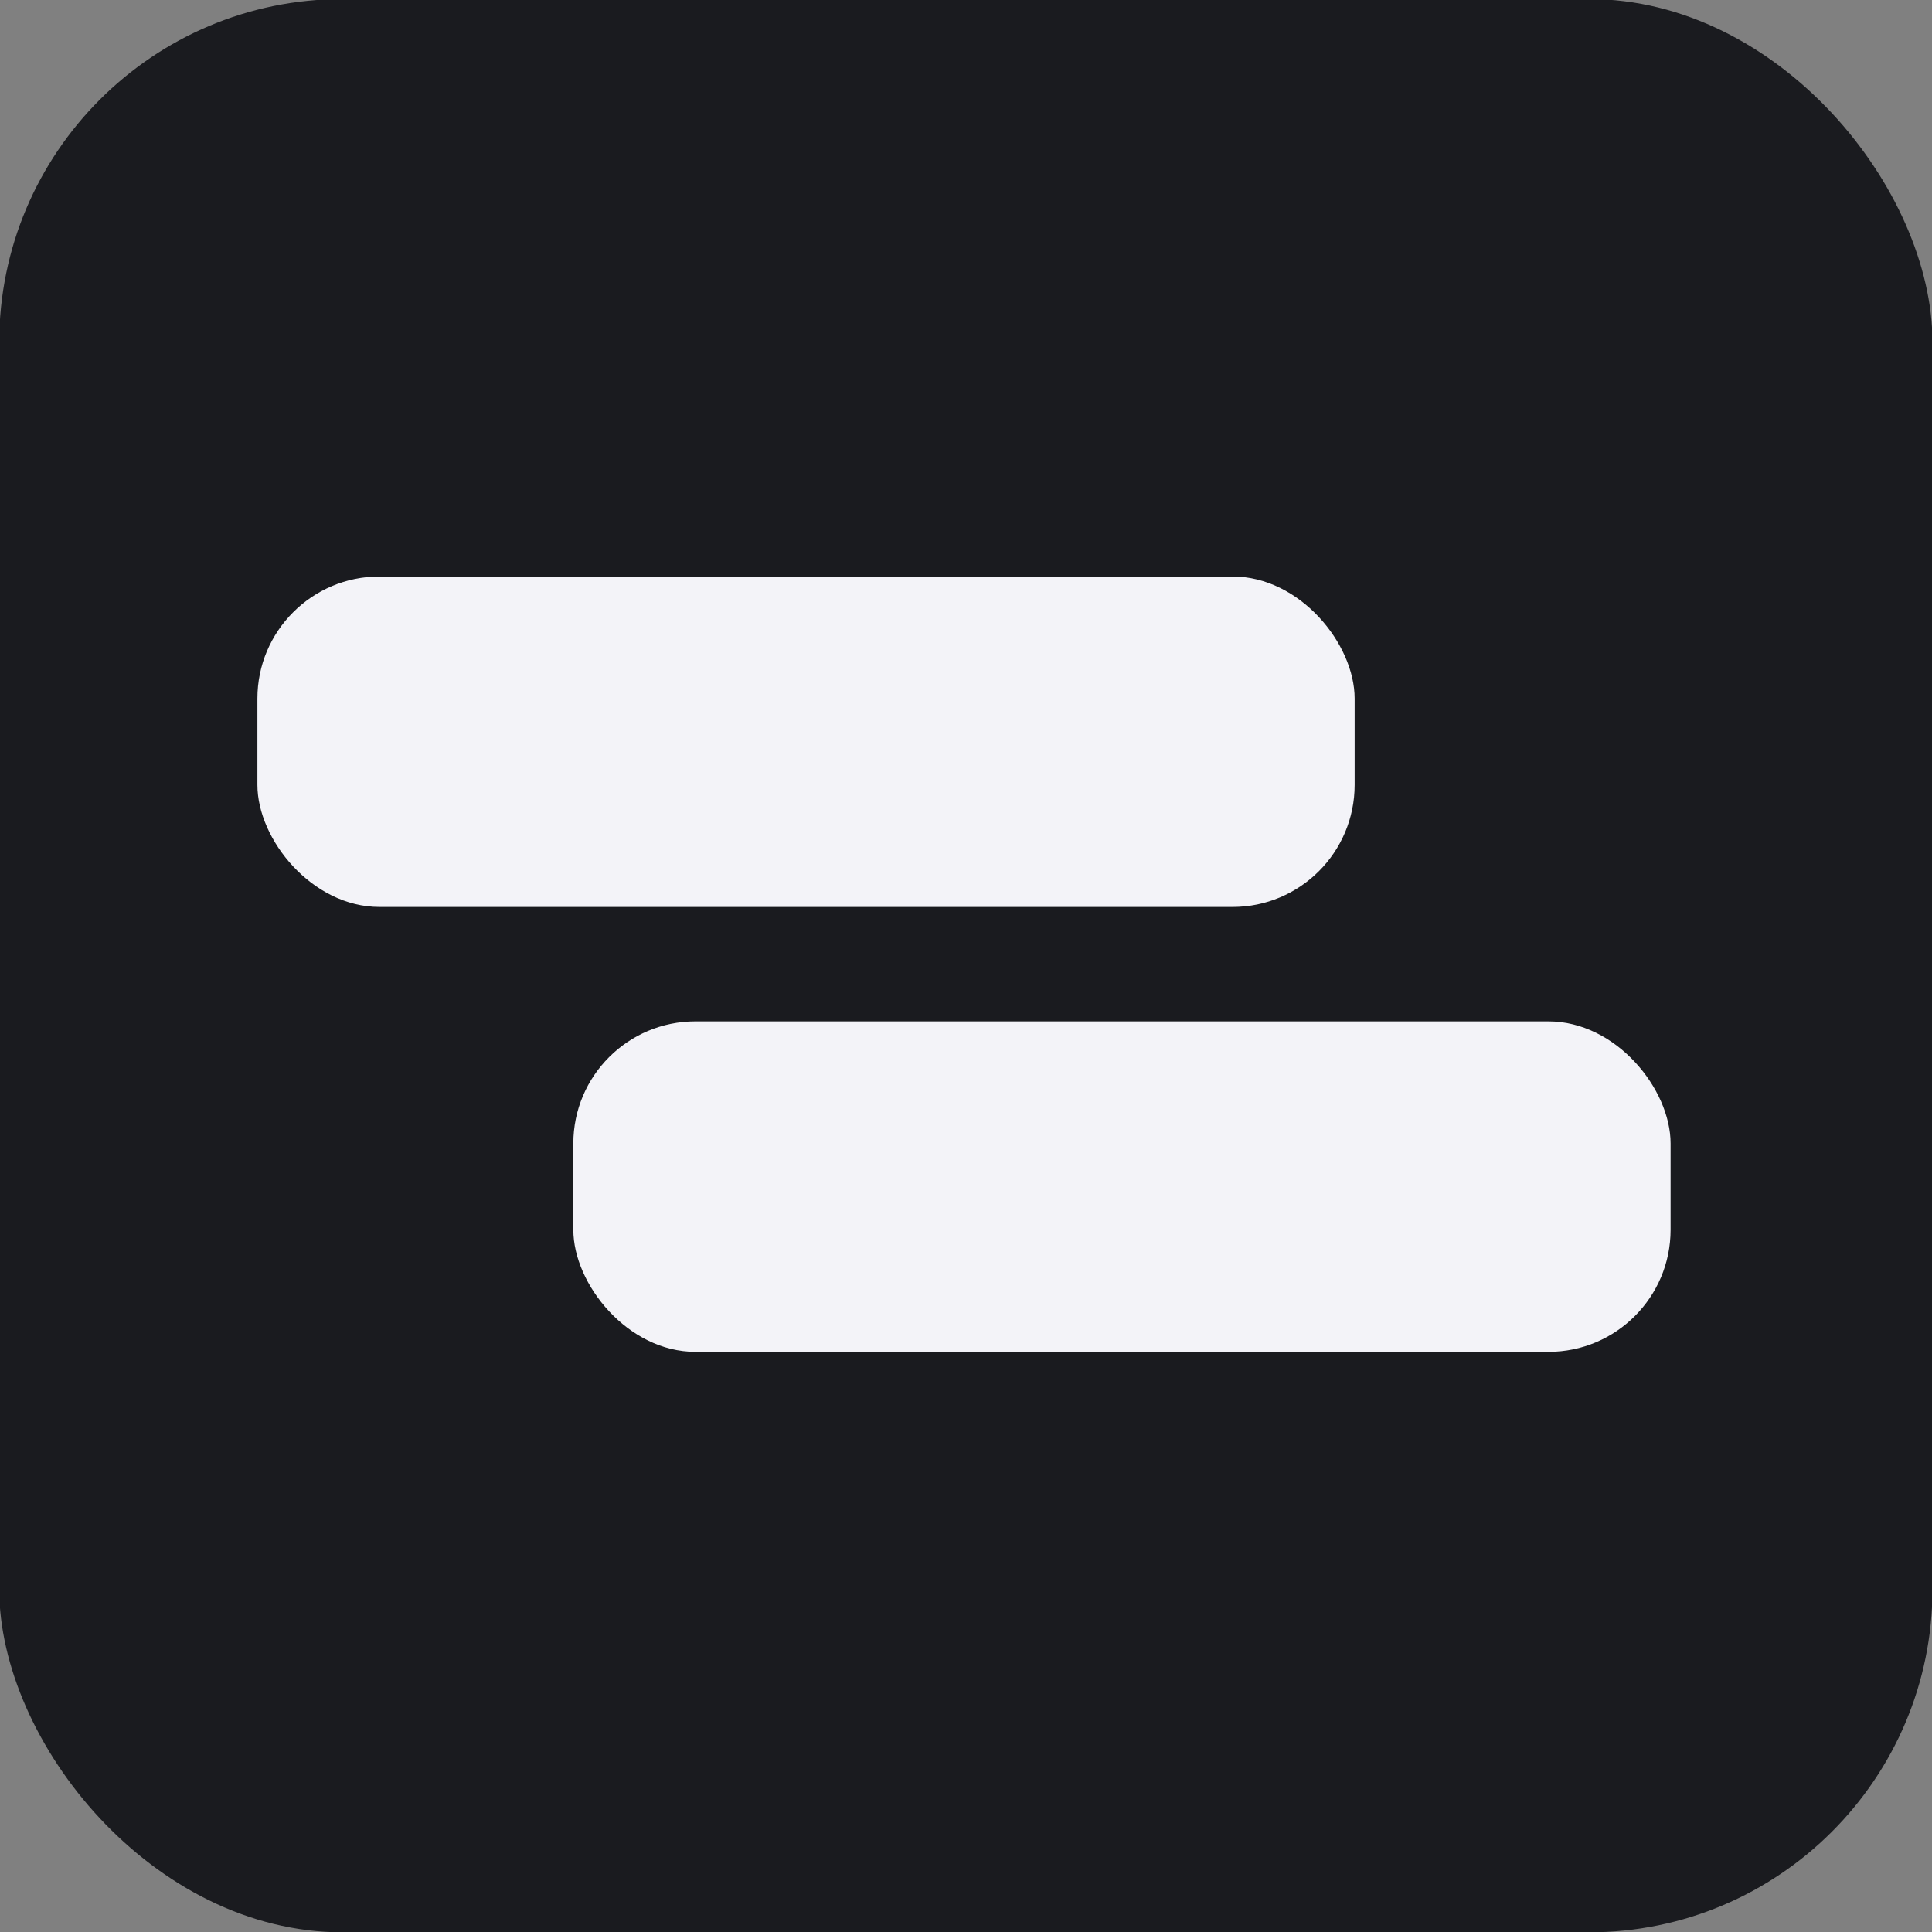 <?xml version="1.0" encoding="utf-8"?>
<svg xmlns="http://www.w3.org/2000/svg" viewBox="0 0 500 500" xmlns:bx="https://boxy-svg.com" width="500px" height="500px"><rect x="0" y="0" width="500" height="500" fill="#808080" stroke="none"/><defs><bx:export><bx:file format="svg"/></bx:export></defs><g transform="matrix(1.802, 0, 0, 1.802, 134.697, -581.483)" style=""/><g transform="matrix(4.444, 0, 0, 4.444, -256.453, -849.921)" style=""><rect x="57.662" y="191.196" width="112.586" height="112.586" rx="20" ry="20" style="stroke: rgba(0, 0, 0, 0); fill: rgb(26, 27, 31); stroke-width: 1;"/><g transform="matrix(0.237, 0, 0, 0.237, 49.722, 194.879)" style=""><rect x="174.577" y="235.667" width="269.615" height="81.204" rx="30" ry="30" style="stroke: rgba(0, 0, 0, 0); fill: rgb(243, 243, 248); stroke-width: 1;"/><rect x="96.944" y="126.348" width="269.615" height="81.204" rx="30" ry="30" style="stroke: rgba(0, 0, 0, 0); fill: rgb(243, 243, 248); stroke-width: 1;"/></g></g></svg>